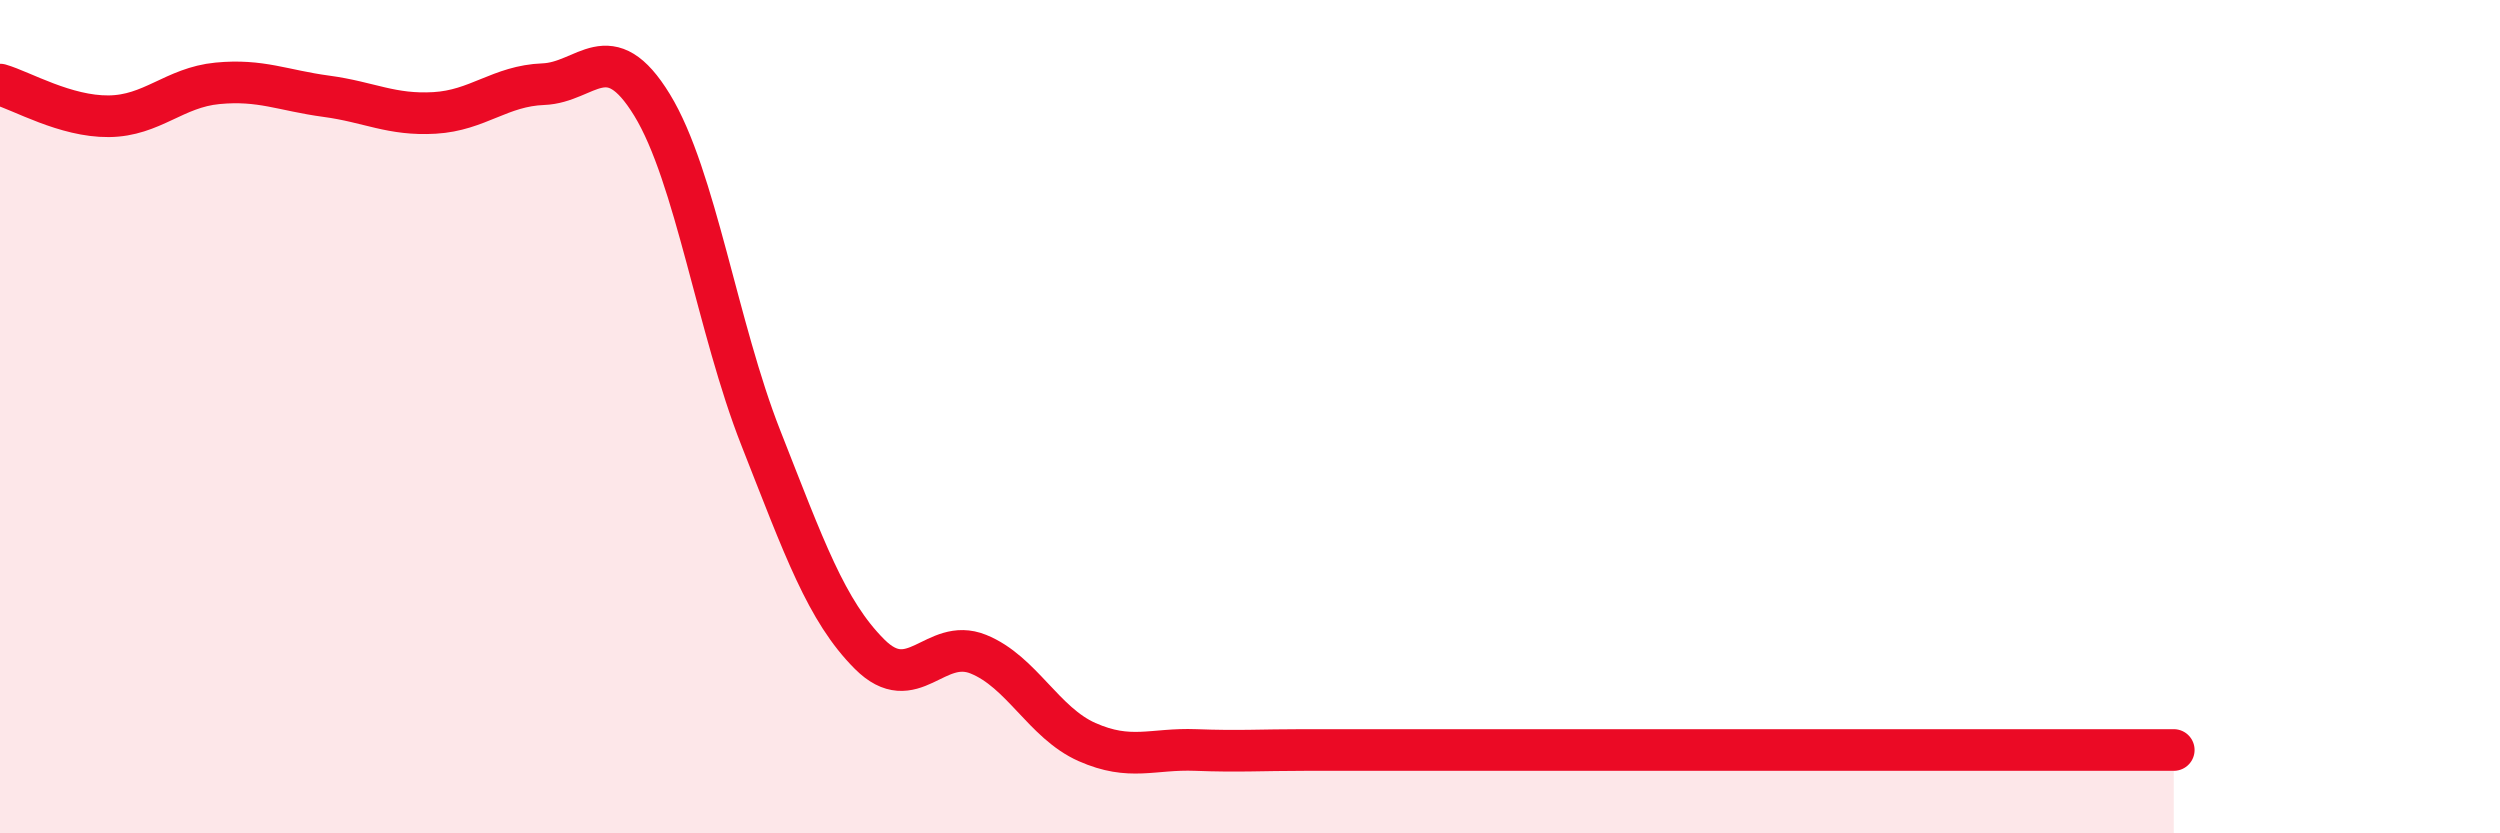 
    <svg width="60" height="20" viewBox="0 0 60 20" xmlns="http://www.w3.org/2000/svg">
      <path
        d="M 0,2.03 C 0.52,2.18 1.57,2.8 2.61,2.79 C 3.65,2.78 4.18,2.1 5.22,2 C 6.26,1.9 6.79,2.17 7.83,2.31 C 8.87,2.45 9.39,2.77 10.43,2.71 C 11.47,2.65 12,2.06 13.04,2.02 C 14.08,1.98 14.61,0.82 15.65,2.52 C 16.69,4.22 17.22,7.87 18.26,10.51 C 19.3,13.15 19.83,14.66 20.87,15.7 C 21.91,16.74 22.44,15.28 23.48,15.7 C 24.52,16.12 25.05,17.35 26.09,17.81 C 27.13,18.27 27.66,17.96 28.7,18 C 29.74,18.04 30.26,18 31.3,18 C 32.34,18 32.87,18 33.91,18 C 34.95,18 35.48,18 36.52,18 C 37.56,18 38.09,18 39.13,18 C 40.17,18 40.7,18 41.74,18 C 42.78,18 43.31,18 44.35,18 C 45.39,18 45.92,18 46.96,18 C 48,18 48.53,18 49.57,18 C 50.61,18 51.65,18 52.17,18L52.17 20L0 20Z"
        fill="#EB0A25"
        opacity="0.1"
        stroke-linecap="round"
        stroke-linejoin="round"
      />
      <path
        d="M 0,2.03 C 0.52,2.18 1.57,2.8 2.61,2.79 C 3.65,2.78 4.18,2.1 5.22,2 C 6.26,1.9 6.79,2.17 7.83,2.31 C 8.87,2.45 9.39,2.77 10.43,2.71 C 11.47,2.65 12,2.06 13.04,2.02 C 14.08,1.98 14.61,0.82 15.65,2.52 C 16.69,4.22 17.22,7.87 18.26,10.51 C 19.3,13.15 19.83,14.66 20.87,15.7 C 21.91,16.74 22.44,15.28 23.48,15.7 C 24.52,16.12 25.05,17.35 26.09,17.81 C 27.13,18.27 27.66,17.96 28.7,18 C 29.74,18.04 30.26,18 31.3,18 C 32.34,18 32.87,18 33.91,18 C 34.95,18 35.48,18 36.52,18 C 37.56,18 38.09,18 39.13,18 C 40.17,18 40.7,18 41.74,18 C 42.78,18 43.31,18 44.35,18 C 45.39,18 45.92,18 46.96,18 C 48,18 48.53,18 49.57,18 C 50.61,18 51.65,18 52.17,18"
        stroke="#EB0A25"
        stroke-width="1"
        fill="none"
        stroke-linecap="round"
        stroke-linejoin="round"
      />
    </svg>
  